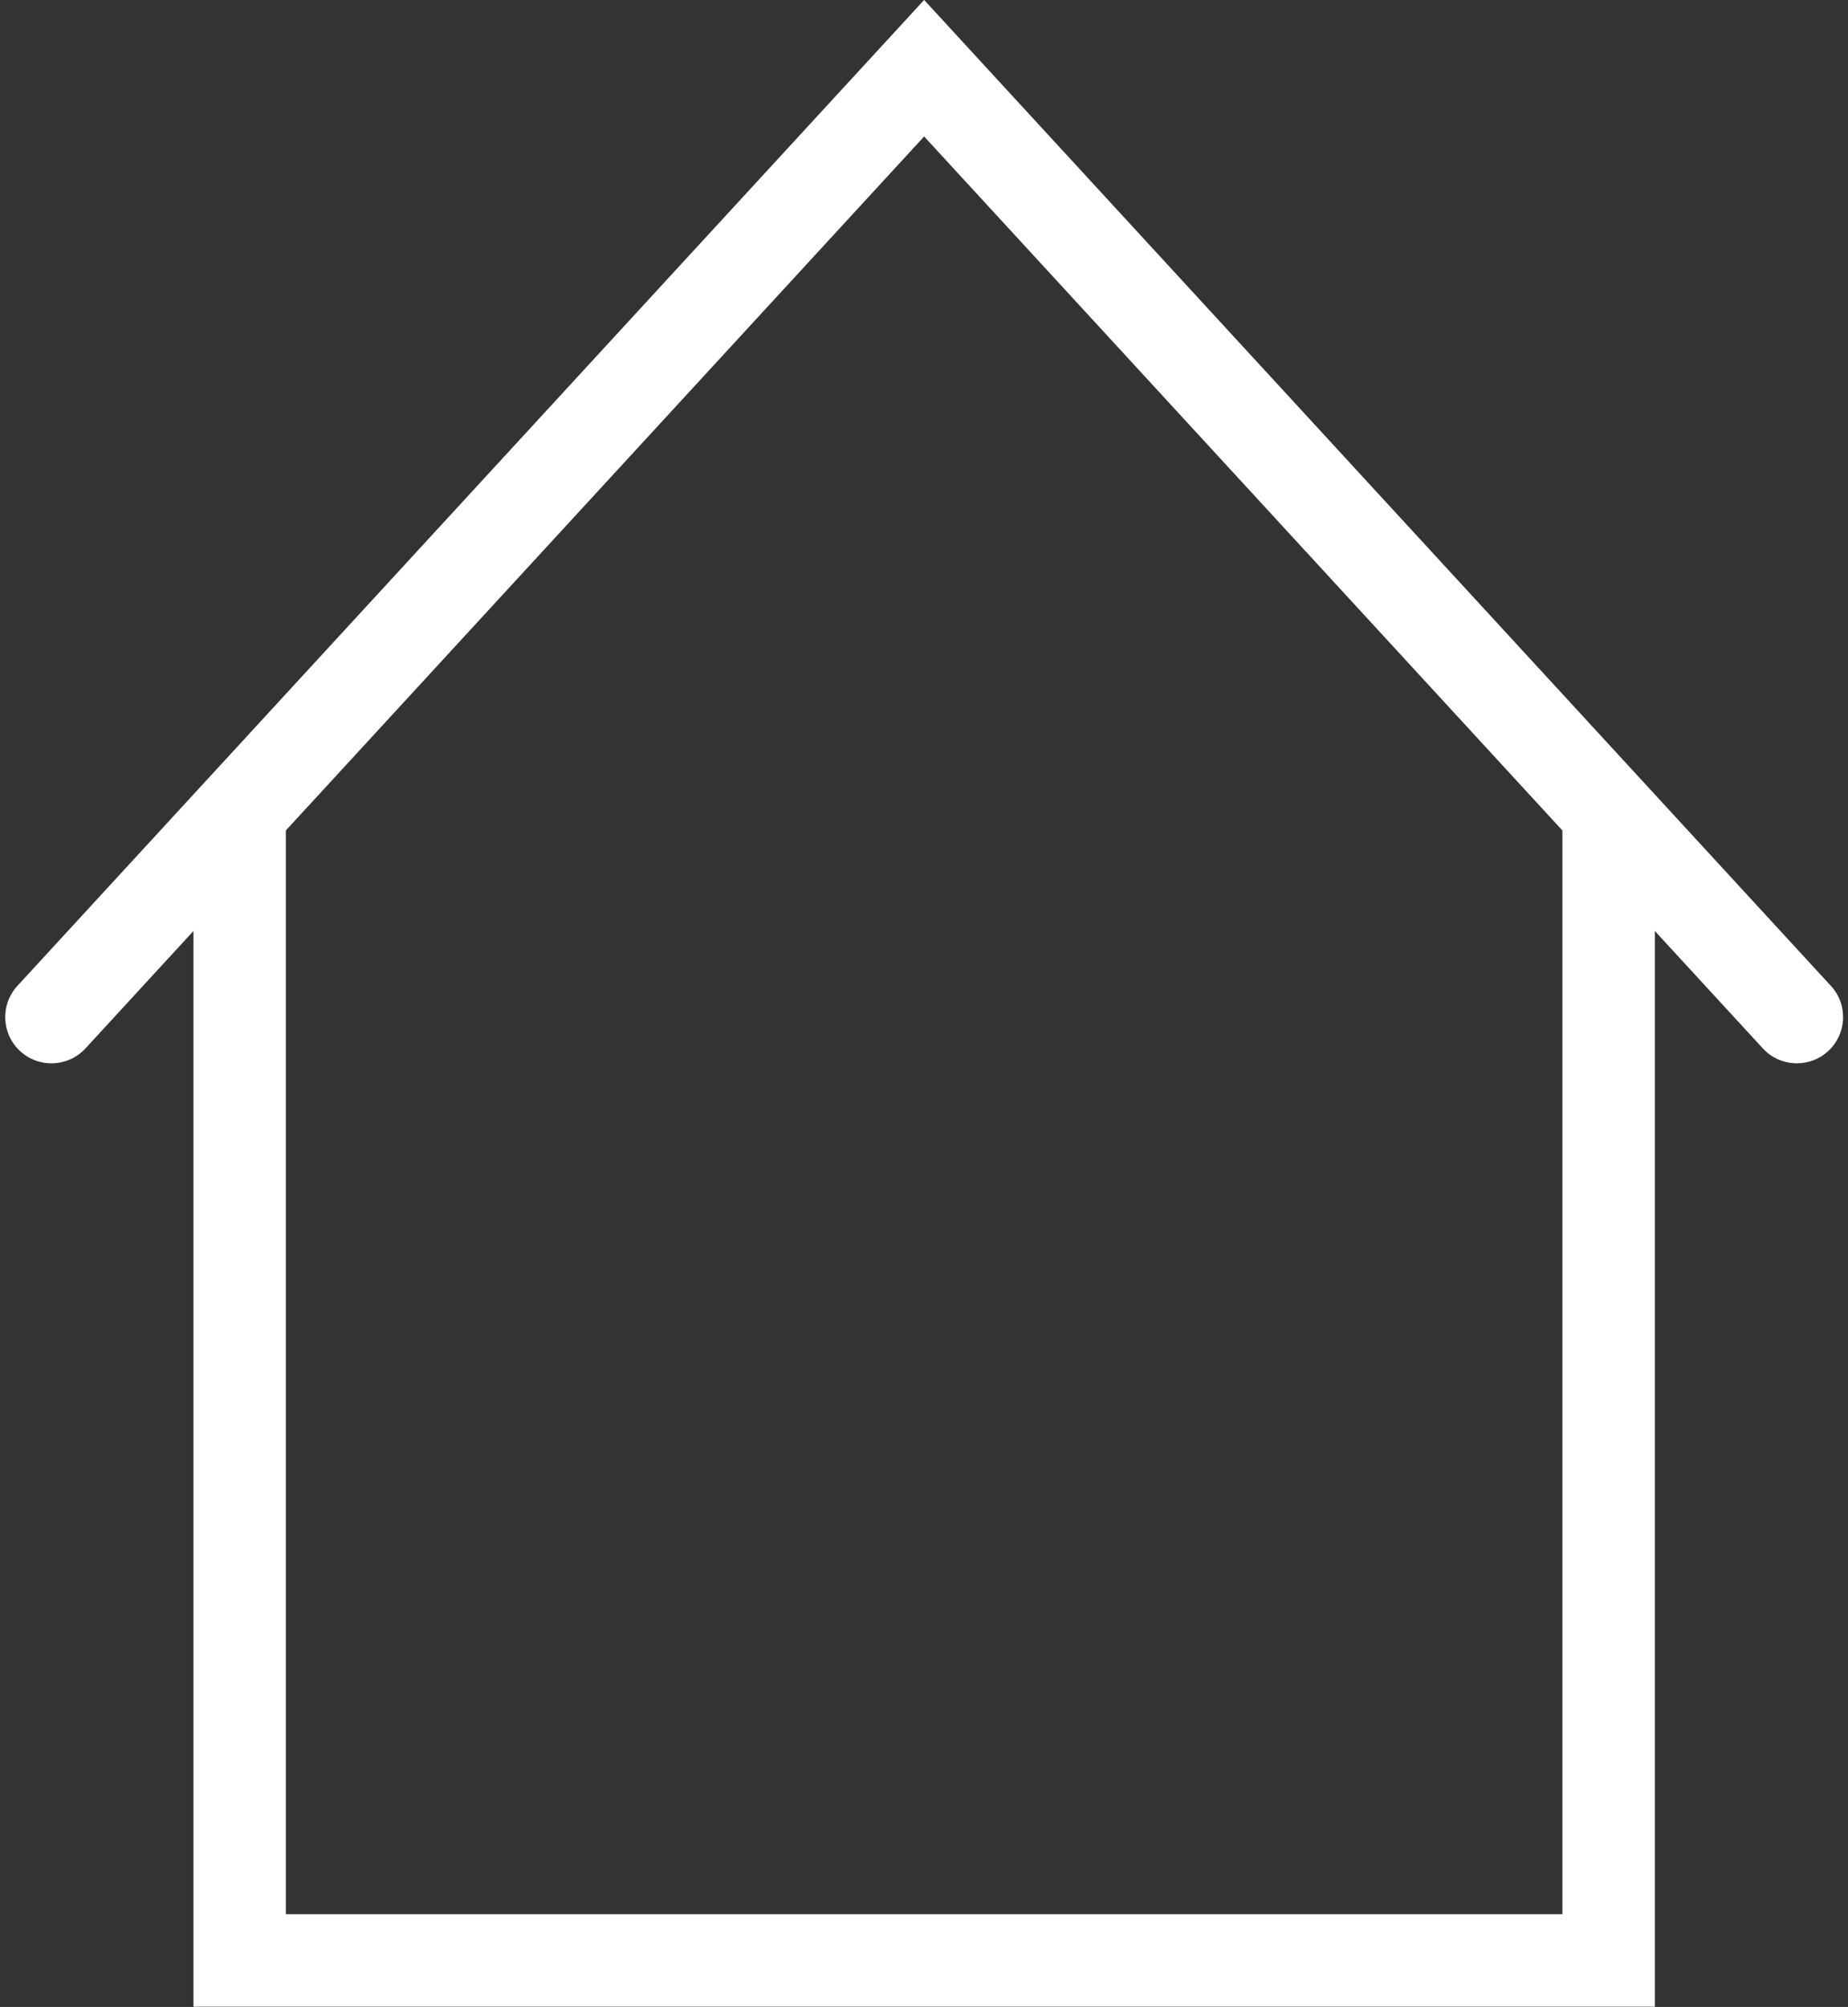<?xml version="1.0" encoding="UTF-8" standalone="no"?><svg xmlns="http://www.w3.org/2000/svg" xmlns:xlink="http://www.w3.org/1999/xlink" data-name="Слой 1" fill="#000000" height="456" preserveAspectRatio="xMidYMid meet" version="1" viewBox="44.3 20.1 419.9 456.0" width="419.9" zoomAndPan="magnify"><rect x="44.3" y="20.1" width="419.9" height="456.0" fill="#333333" stroke="none"/><g id="change1_1"><path d="m460.3,244.09L254.28,20.09,48.26,244.09c-3.93,4.27-3.65,10.91.62,14.84,4.27,3.93,10.91,3.65,14.84-.62l24.54-26.68v244.41h332.05v-244.41l24.54,26.68c2.07,2.25,4.9,3.39,7.73,3.39,2.54,0,5.09-.92,7.11-2.77,4.27-3.93,4.55-10.57.62-14.84Zm-61,210.94H109.25v-246.24L254.28,51.11l145.02,157.68v246.24Z" fill="#ffffff"/></g></svg>